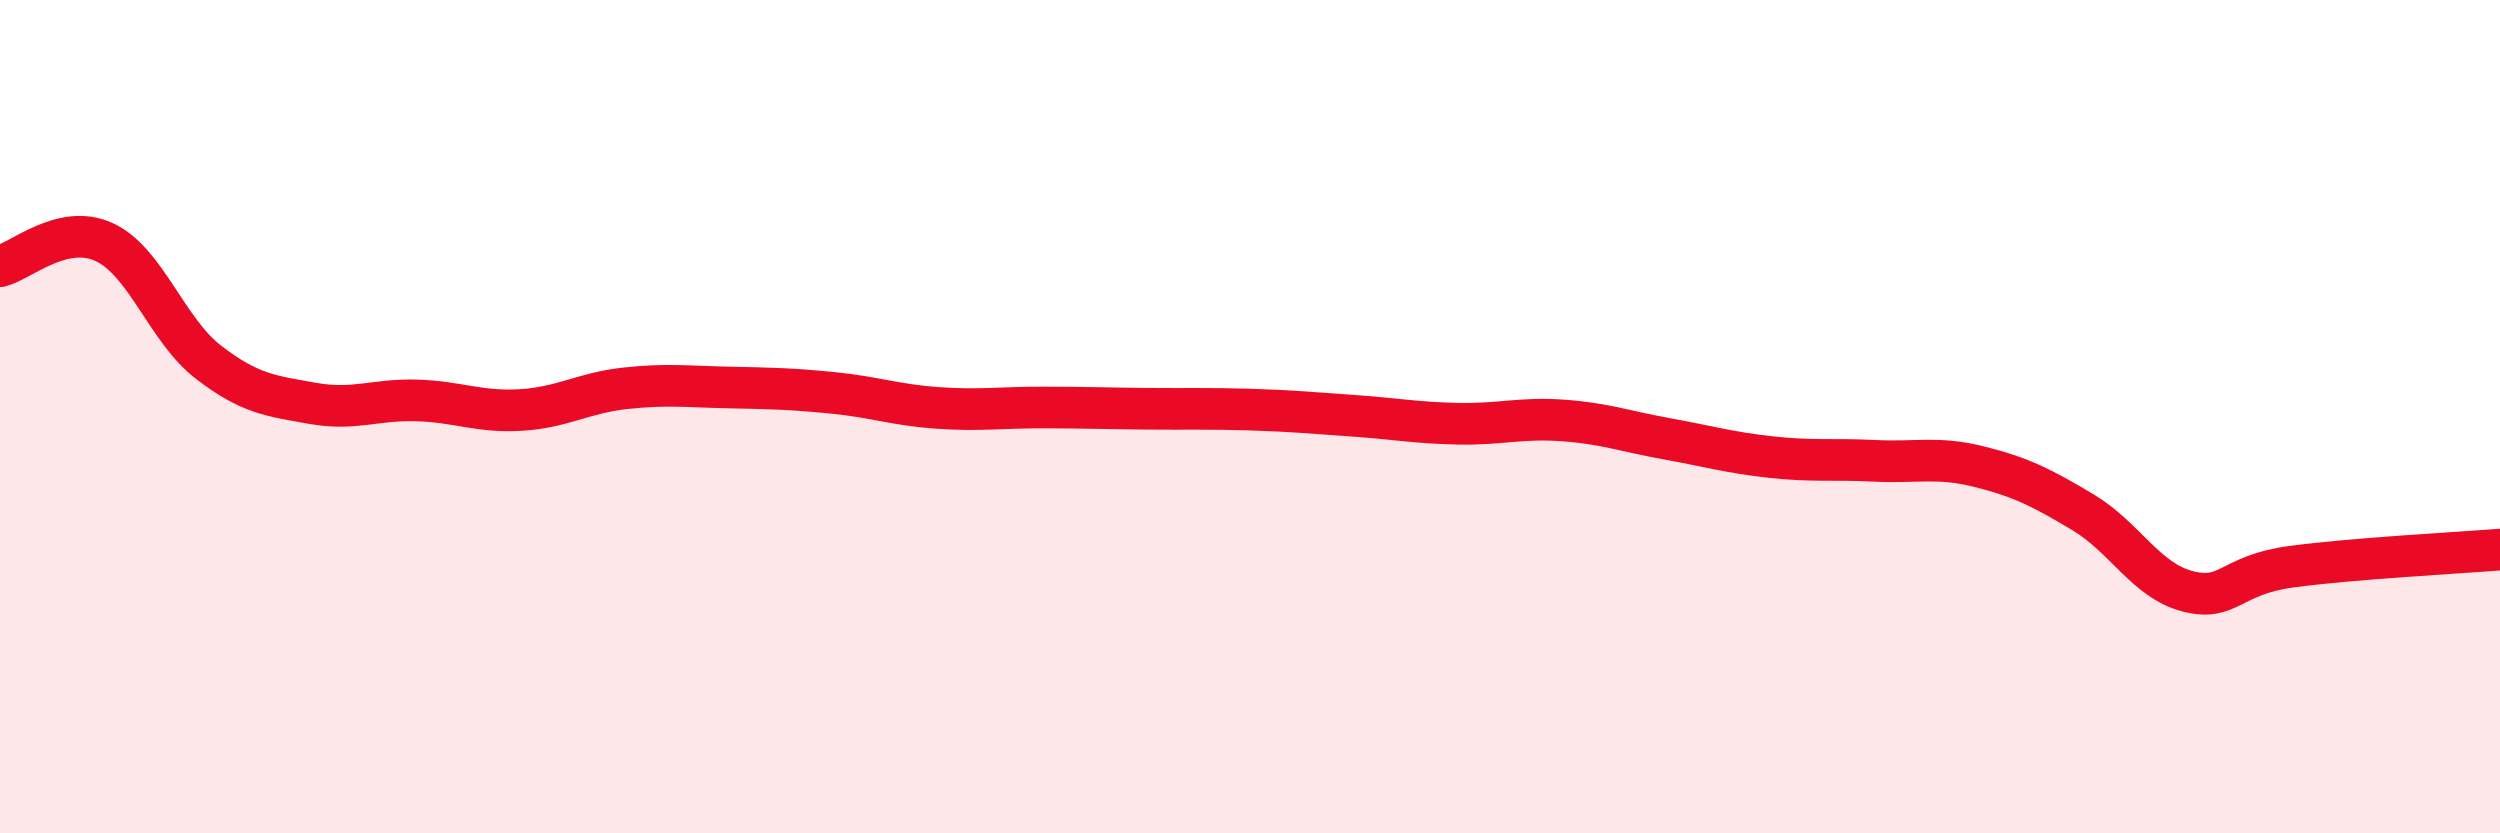 
    <svg width="60" height="20" viewBox="0 0 60 20" xmlns="http://www.w3.org/2000/svg">
      <path
        d="M 0,6.39 C 0.5,6.27 1.5,5.35 2.5,5.81 C 3.5,6.27 4,7.92 5,8.69 C 6,9.46 6.5,9.5 7.5,9.68 C 8.5,9.86 9,9.58 10,9.61 C 11,9.64 11.5,9.9 12.5,9.84 C 13.5,9.78 14,9.43 15,9.32 C 16,9.21 16.5,9.28 17.5,9.3 C 18.5,9.32 19,9.33 20,9.43 C 21,9.53 21.5,9.72 22.5,9.79 C 23.5,9.86 24,9.78 25,9.78 C 26,9.78 26.5,9.8 27.5,9.81 C 28.5,9.82 29,9.8 30,9.83 C 31,9.86 31.5,9.91 32.5,9.98 C 33.5,10.05 34,10.15 35,10.17 C 36,10.19 36.5,10.02 37.5,10.09 C 38.5,10.16 39,10.35 40,10.53 C 41,10.71 41.5,10.86 42.5,10.97 C 43.5,11.08 44,11.01 45,11.06 C 46,11.11 46.5,10.95 47.5,11.2 C 48.5,11.45 49,11.7 50,12.3 C 51,12.9 51.5,13.93 52.5,14.19 C 53.5,14.45 53.5,13.8 55,13.6 C 56.5,13.4 59,13.27 60,13.19L60 20L0 20Z"
        fill="#EB0A25"
        opacity="0.1"
        stroke-linecap="round"
        stroke-linejoin="round"
      />
      <path
        d="M 0,6.39 C 0.5,6.27 1.5,5.35 2.5,5.81 C 3.5,6.27 4,7.92 5,8.69 C 6,9.46 6.5,9.5 7.5,9.68 C 8.5,9.86 9,9.58 10,9.61 C 11,9.64 11.5,9.9 12.5,9.84 C 13.5,9.78 14,9.43 15,9.32 C 16,9.21 16.5,9.28 17.5,9.3 C 18.5,9.32 19,9.33 20,9.43 C 21,9.53 21.5,9.72 22.5,9.79 C 23.5,9.86 24,9.78 25,9.78 C 26,9.78 26.5,9.8 27.5,9.81 C 28.5,9.82 29,9.8 30,9.83 C 31,9.86 31.5,9.91 32.5,9.98 C 33.5,10.05 34,10.15 35,10.17 C 36,10.19 36.5,10.02 37.5,10.09 C 38.5,10.16 39,10.35 40,10.53 C 41,10.71 41.5,10.86 42.5,10.97 C 43.5,11.08 44,11.01 45,11.06 C 46,11.11 46.5,10.95 47.5,11.2 C 48.5,11.45 49,11.7 50,12.3 C 51,12.9 51.5,13.93 52.5,14.19 C 53.5,14.45 53.5,13.8 55,13.6 C 56.5,13.4 59,13.27 60,13.19"
        stroke="#EB0A25"
        stroke-width="1"
        fill="none"
        stroke-linecap="round"
        stroke-linejoin="round"
      />
    </svg>
  